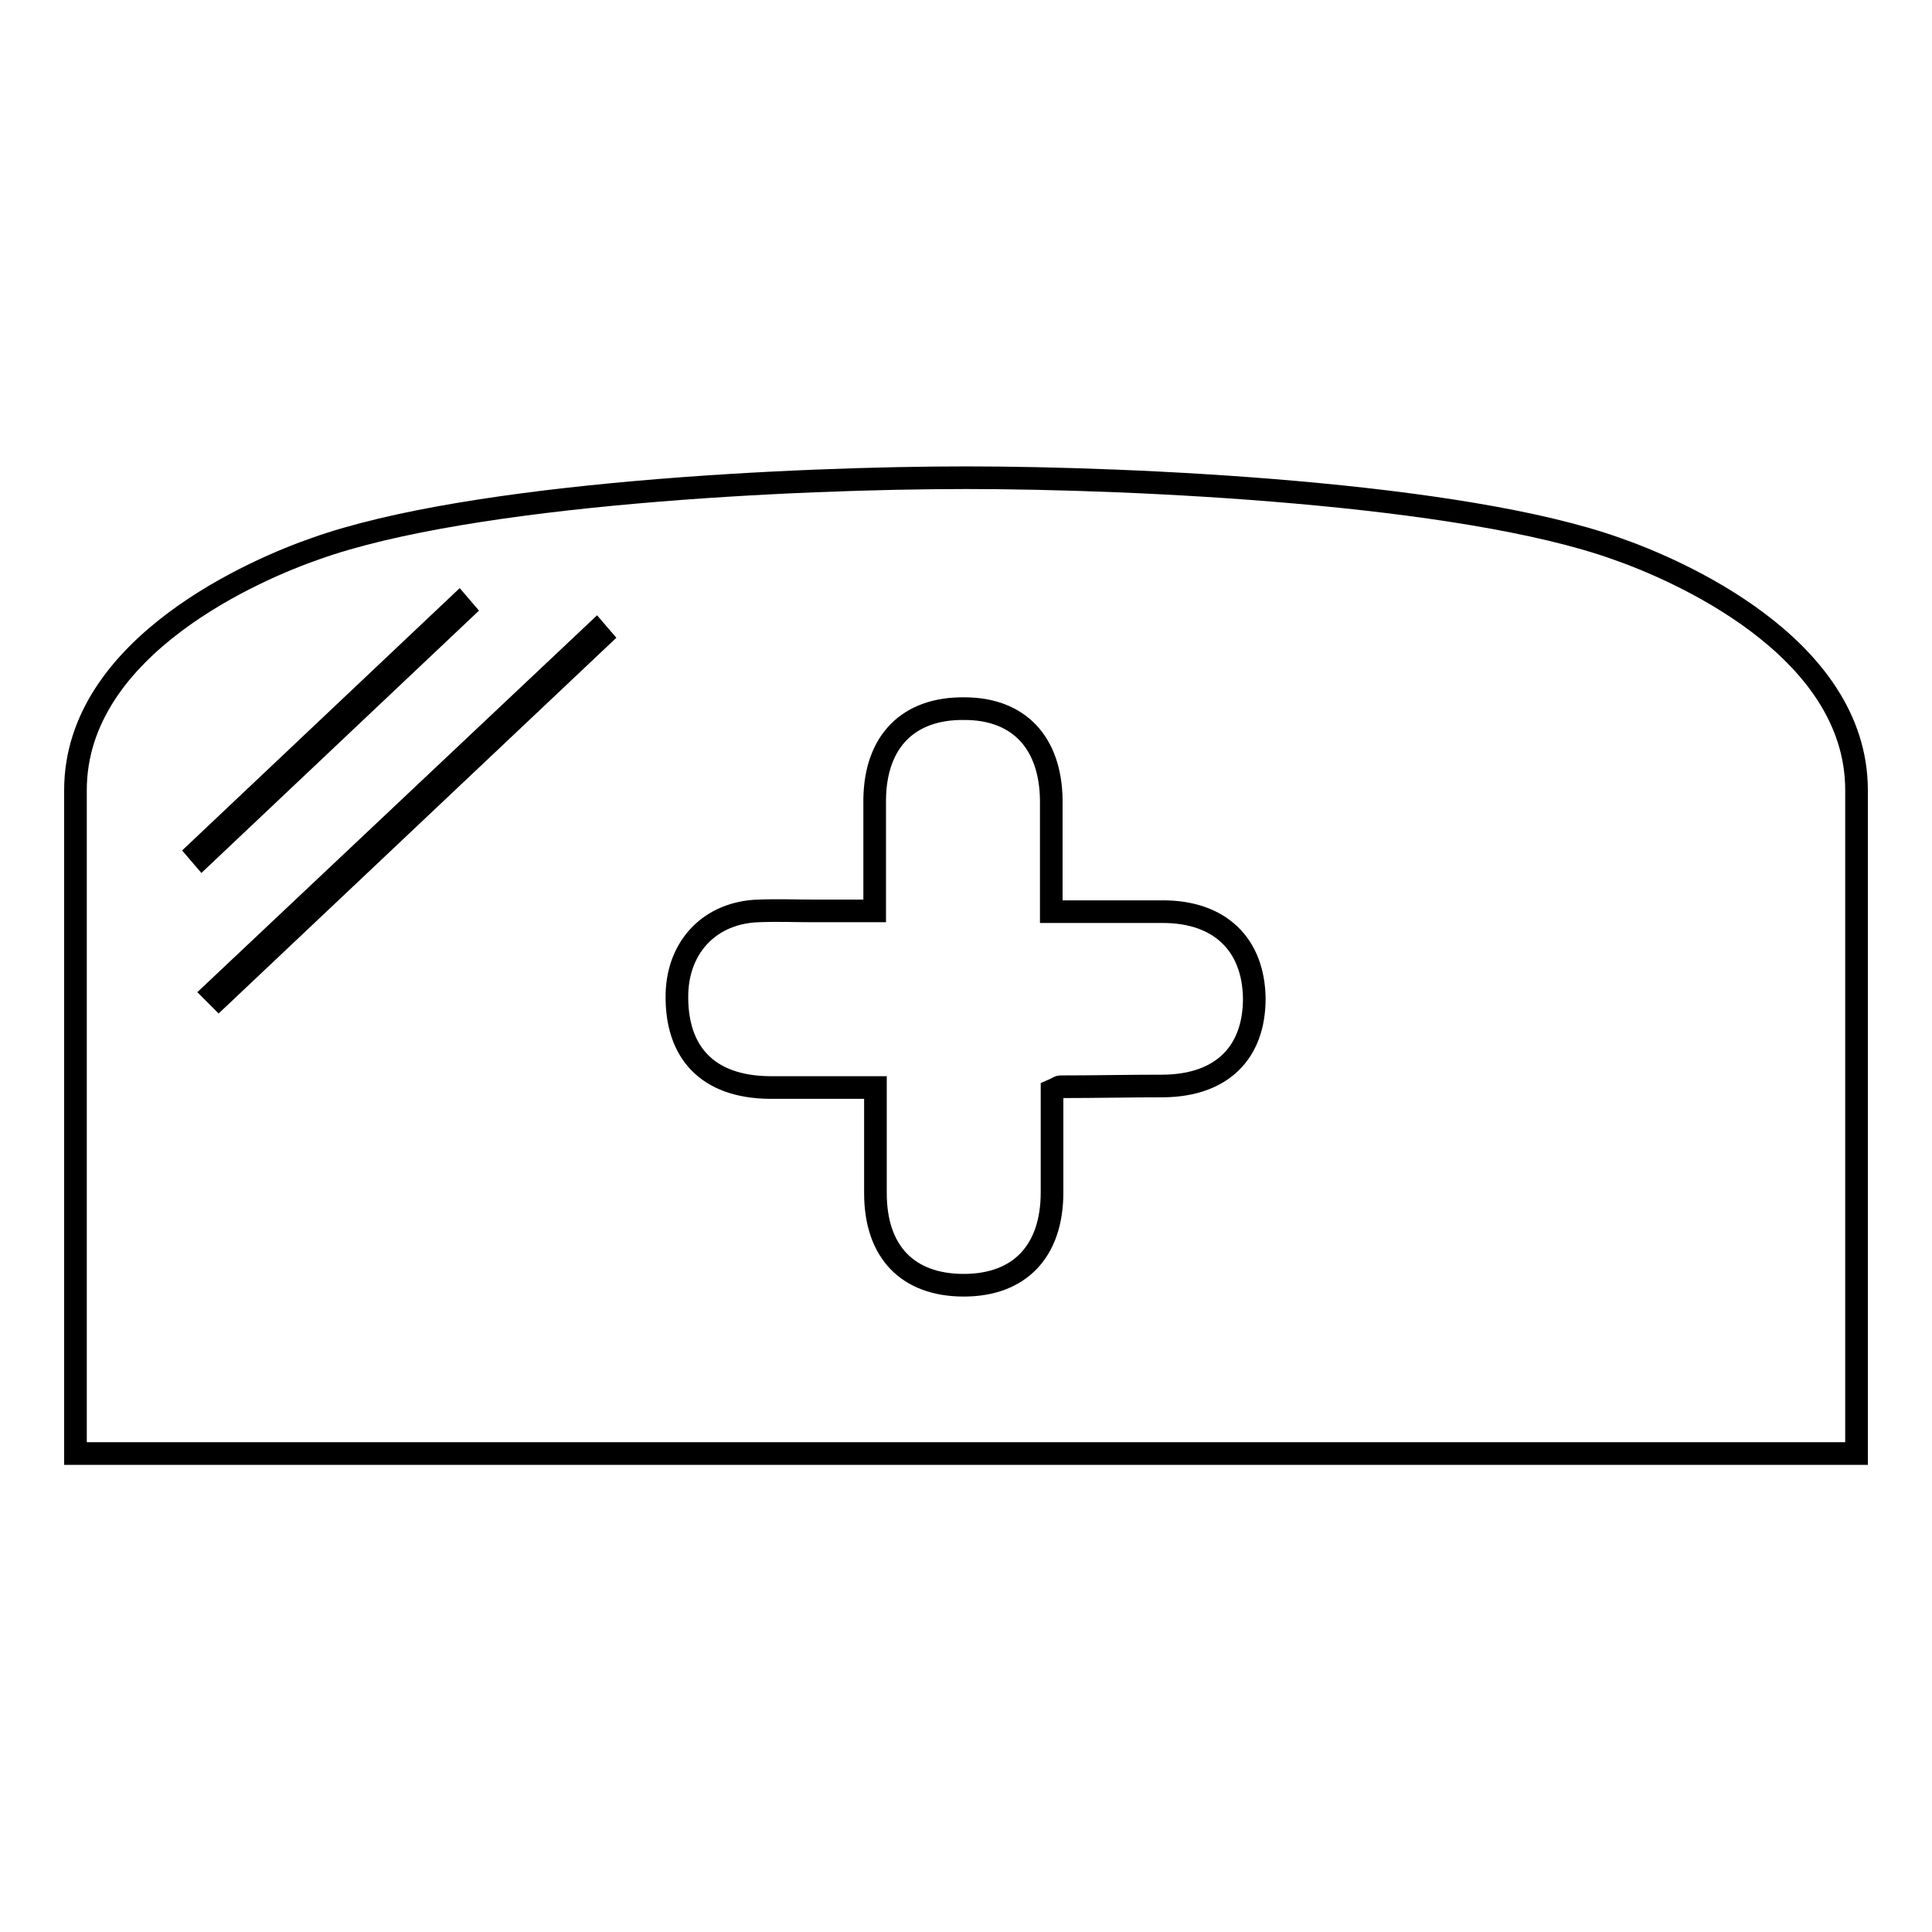 <?xml version="1.0" encoding="utf-8"?>
<!-- Svg Vector Icons : http://www.onlinewebfonts.com/icon -->
<!DOCTYPE svg PUBLIC "-//W3C//DTD SVG 1.1//EN" "http://www.w3.org/Graphics/SVG/1.1/DTD/svg11.dtd">
<svg version="1.1" xmlns="http://www.w3.org/2000/svg" xmlns:xlink="http://www.w3.org/1999/xlink" x="0px" y="0px" viewBox="0 0 256 256" enable-background="new 0 0 256 256" xml:space="preserve">
<g><g><path stroke-width="3" fill-opacity="0" stroke="#000000"  d="M246,104.7c0-19.2-24.3-29.4-31.8-32c-20.7-7.4-64-9.4-86.2-9.4c-22.3,0-65.5,2-86.2,9.4c-7.5,2.6-31.8,12.8-31.8,32v87.9h236v-2.3V104.7L246,104.7z M26.2,112.8l34.6-32.7l0.6,0.7l-34.6,32.7L26.2,112.8z M29,132.2l-0.7-0.7L79,83.7l0.6,0.7L29,132.2L29,132.2z M154.2,143.9c-4.6,0-9.2,0.1-13.7,0.1c-0.2,0-0.4,0.2-1.1,0.5c0,4.4,0,8.9,0,13.5c0,7.8-4.3,12.3-11.7,12.3c-7.4,0-11.7-4.4-11.7-12.2c0-4.5,0-8.9,0-14c-4.8,0-9.5,0-14.1,0c-8.1-0.1-12.4-4.6-12.2-12.5c0.2-6.3,4.5-10.7,10.8-10.9c2.5-0.1,5,0,7.4,0s4.9,0,8,0c0-5.2,0-10,0-14.8c0.1-7.7,4.5-12.1,11.9-12c7.2,0,11.4,4.5,11.5,12.1c0,4.8,0,9.6,0,14.8c5.2,0,10,0,14.8,0c7.5,0,12,4.3,12.1,11.5C166.2,139.5,161.9,143.8,154.2,143.9L154.2,143.9z"/></g></g>
</svg>